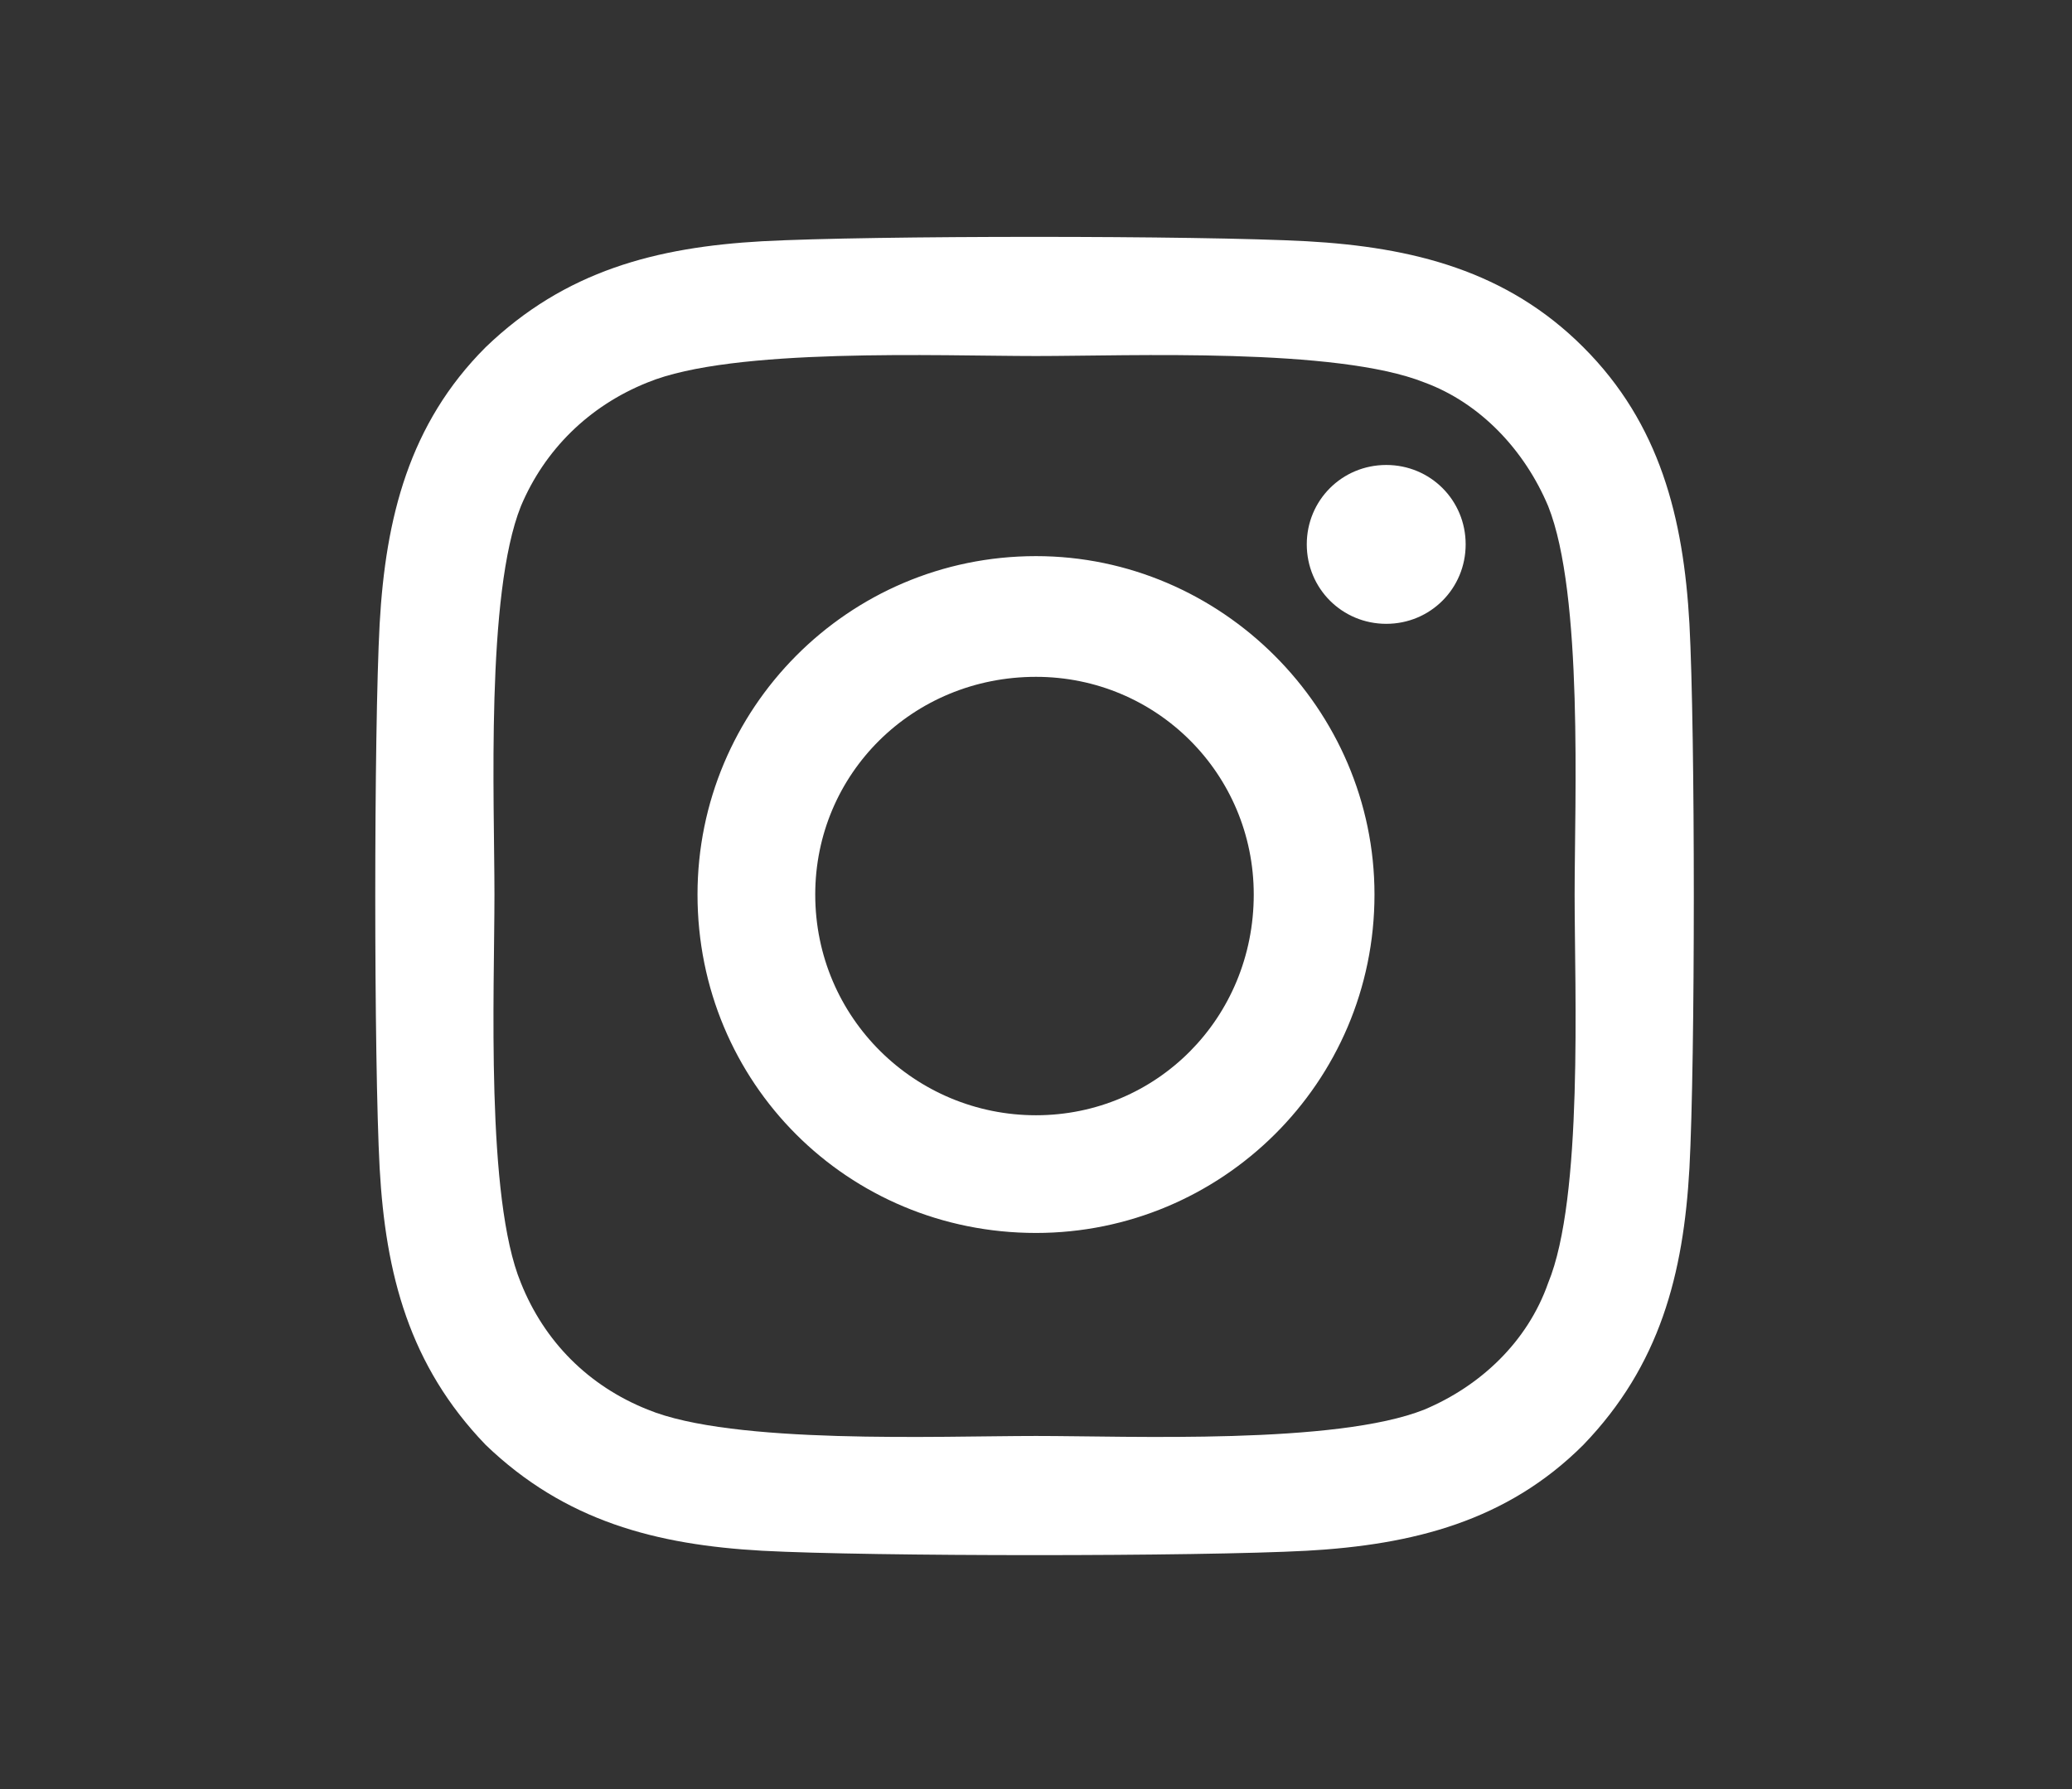 <svg width="22" height="19" viewBox="0 0 22 19" fill="none" xmlns="http://www.w3.org/2000/svg">
<rect x="0" y="0" width="22" height="19" fill="#333333" stroke="none"/>
<path d="M11 5.906C12.969 5.906 14.594 7.531 14.594 9.5C14.594 11.5 12.969 13.094 11 13.094C9 13.094 7.406 11.5 7.406 9.5C7.406 7.531 9 5.906 11 5.906ZM11 11.844C12.281 11.844 13.312 10.812 13.312 9.5C13.312 8.219 12.281 7.188 11 7.188C9.688 7.188 8.656 8.219 8.656 9.5C8.656 10.812 9.719 11.844 11 11.844ZM15.562 5.781C15.562 6.25 15.188 6.625 14.719 6.625C14.25 6.625 13.875 6.25 13.875 5.781C13.875 5.312 14.25 4.938 14.719 4.938C15.188 4.938 15.562 5.312 15.562 5.781ZM17.938 6.625C18 7.781 18 11.25 17.938 12.406C17.875 13.531 17.625 14.5 16.812 15.344C16 16.156 15 16.406 13.875 16.469C12.719 16.531 9.25 16.531 8.094 16.469C6.969 16.406 6 16.156 5.156 15.344C4.344 14.5 4.094 13.531 4.031 12.406C3.969 11.25 3.969 7.781 4.031 6.625C4.094 5.5 4.344 4.5 5.156 3.688C6 2.875 6.969 2.625 8.094 2.562C9.25 2.5 12.719 2.5 13.875 2.562C15 2.625 16 2.875 16.812 3.688C17.625 4.5 17.875 5.5 17.938 6.625ZM16.438 13.625C16.812 12.719 16.719 10.531 16.719 9.5C16.719 8.5 16.812 6.312 16.438 5.375C16.188 4.781 15.719 4.281 15.125 4.062C14.188 3.688 12 3.781 11 3.781C9.969 3.781 7.781 3.688 6.875 4.062C6.25 4.312 5.781 4.781 5.531 5.375C5.156 6.312 5.25 8.5 5.25 9.5C5.25 10.531 5.156 12.719 5.531 13.625C5.781 14.25 6.25 14.719 6.875 14.969C7.781 15.344 9.969 15.25 11 15.25C12 15.25 14.188 15.344 15.125 14.969C15.719 14.719 16.219 14.25 16.438 13.625Z" fill="white"/>
</svg>
